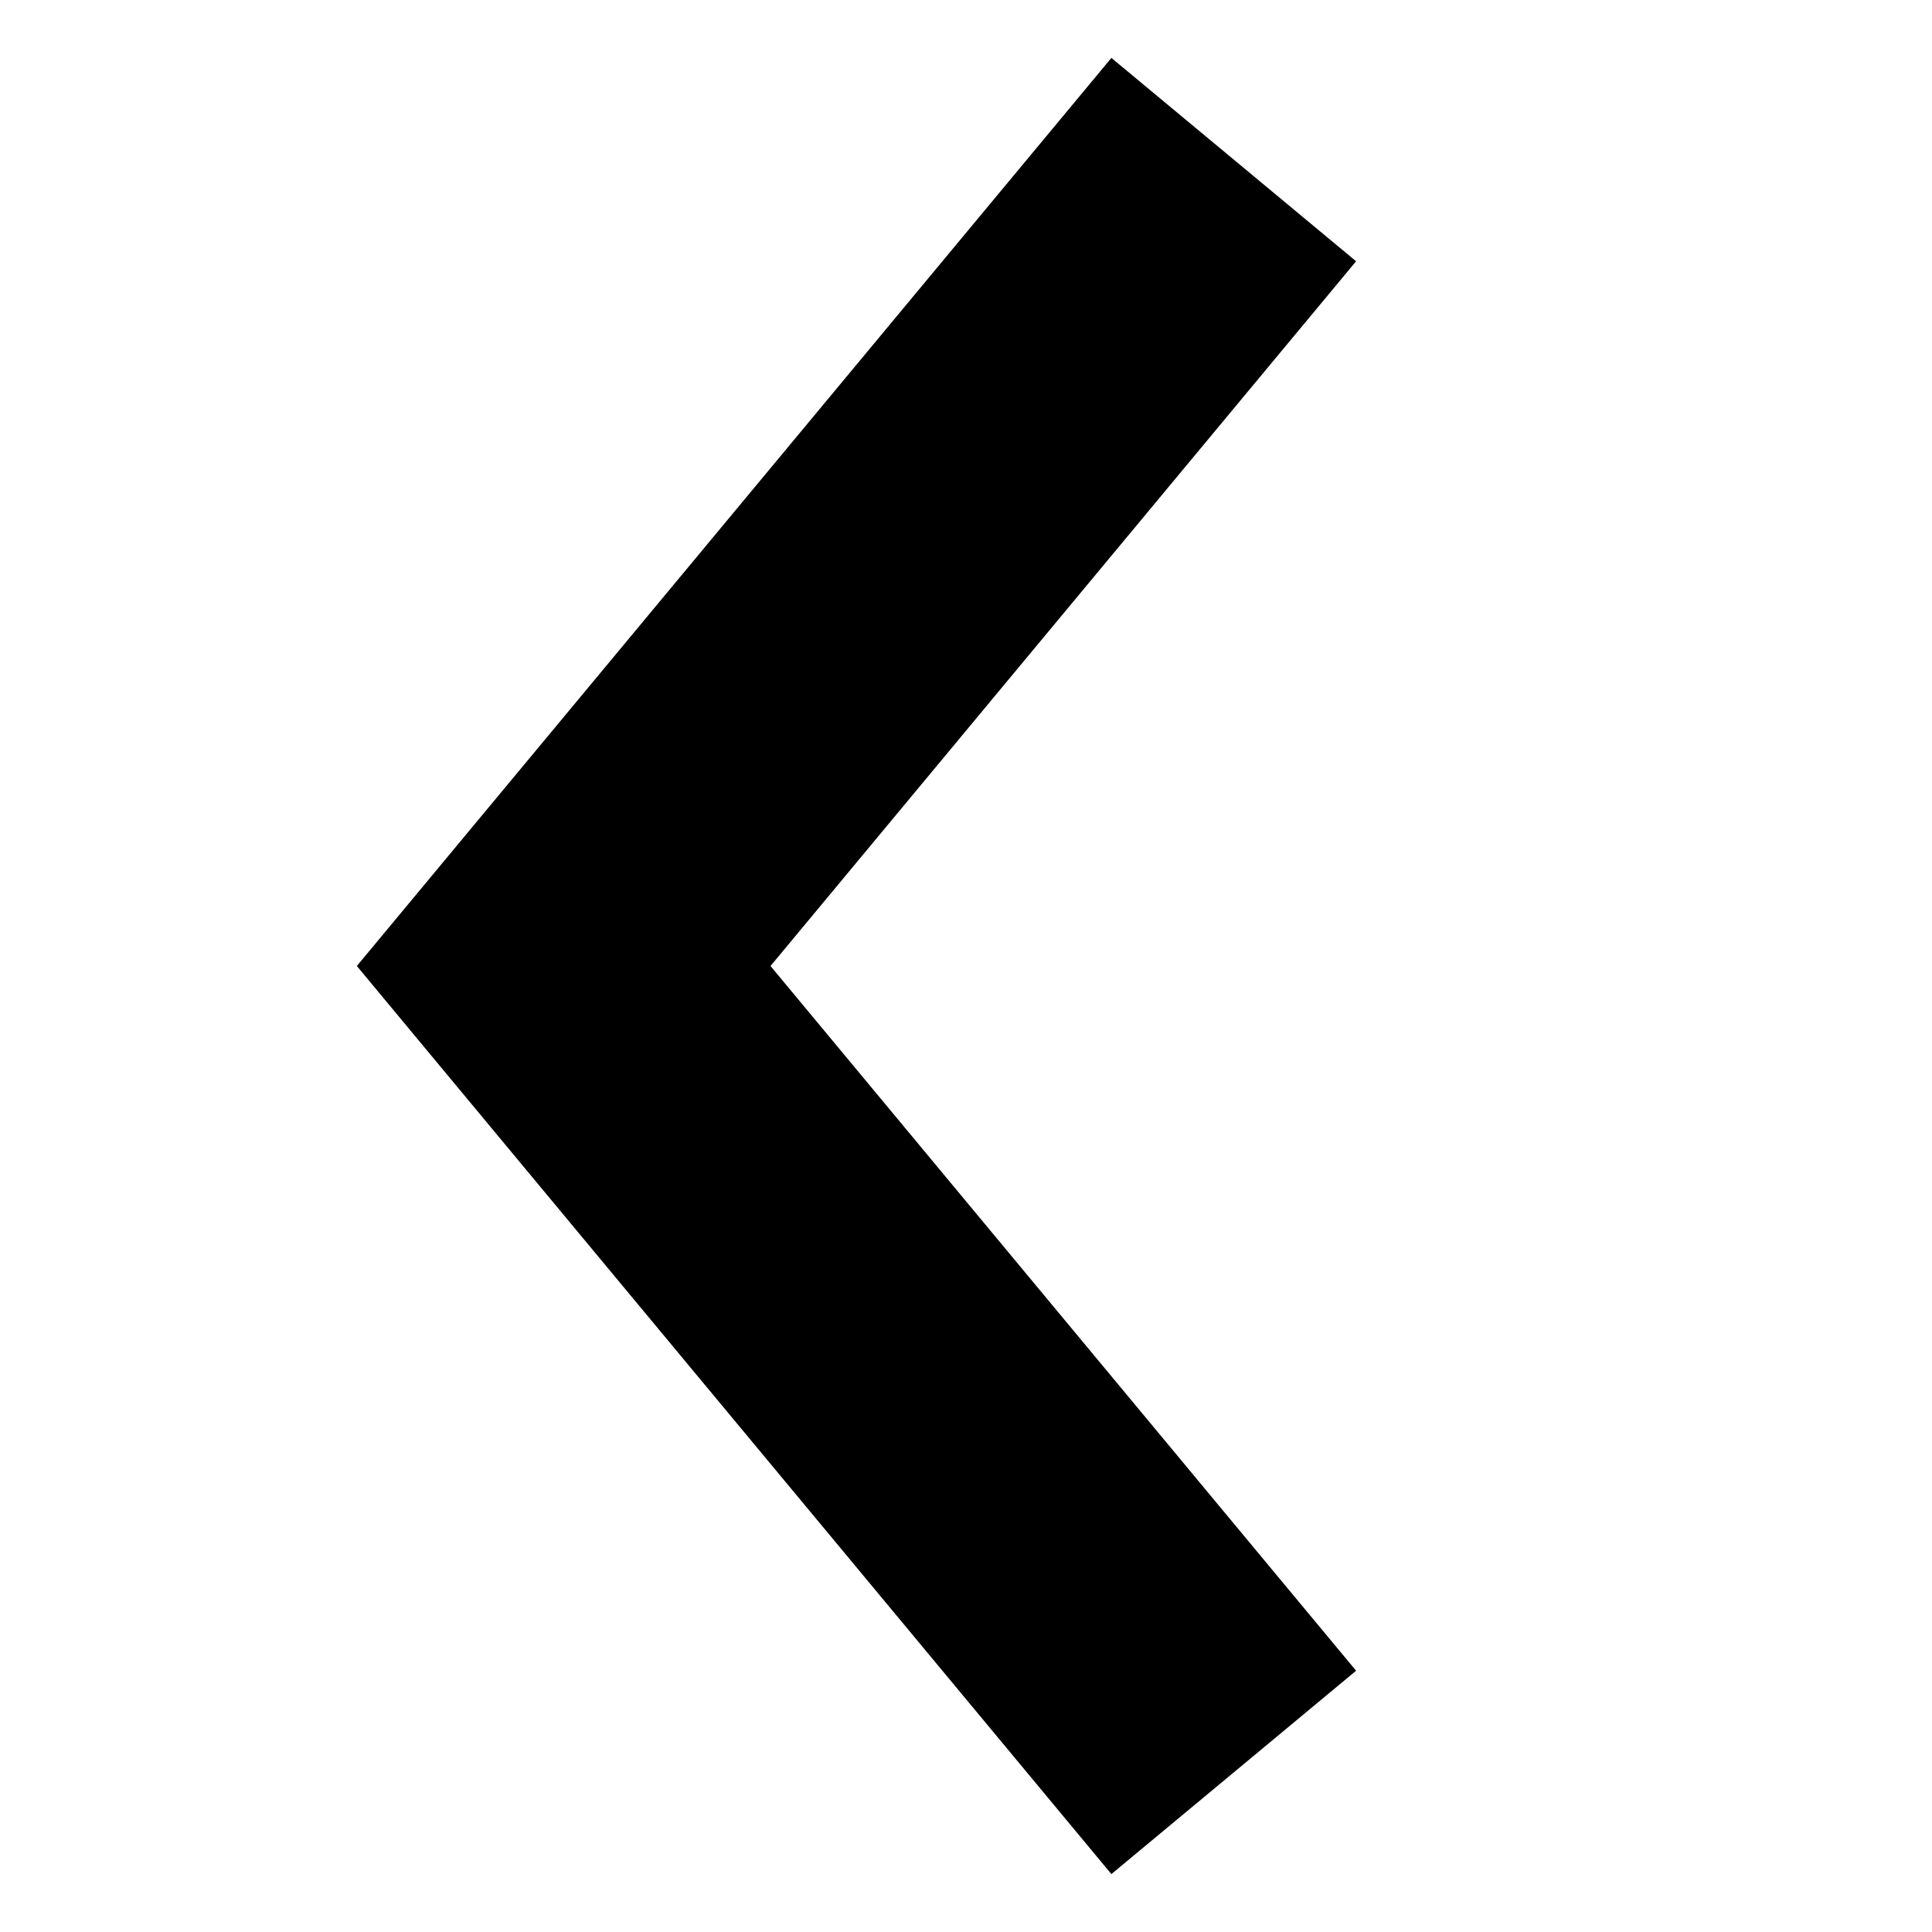 <?xml version="1.0" encoding="UTF-8" standalone="no"?>
<!DOCTYPE svg PUBLIC "-//W3C//DTD SVG 1.1//EN" "http://www.w3.org/Graphics/SVG/1.1/DTD/svg11.dtd">
<svg width="100%" height="100%" viewBox="0 0 160 160" version="1.1" xmlns="http://www.w3.org/2000/svg" xmlns:xlink="http://www.w3.org/1999/xlink" xml:space="preserve" xmlns:serif="http://www.serif.com/" style="fill-rule:evenodd;clip-rule:evenodd;stroke-linejoin:round;stroke-miterlimit:2;">
    <path d="M130.448,80l-66.637,0l48.495,-58.363l-20.266,-16.841l-62.488,75.204l62.488,75.204l20.266,-16.841l-48.495,-58.363l66.637,0Z" style="fill-rule:nonzero;"/>
</svg>
